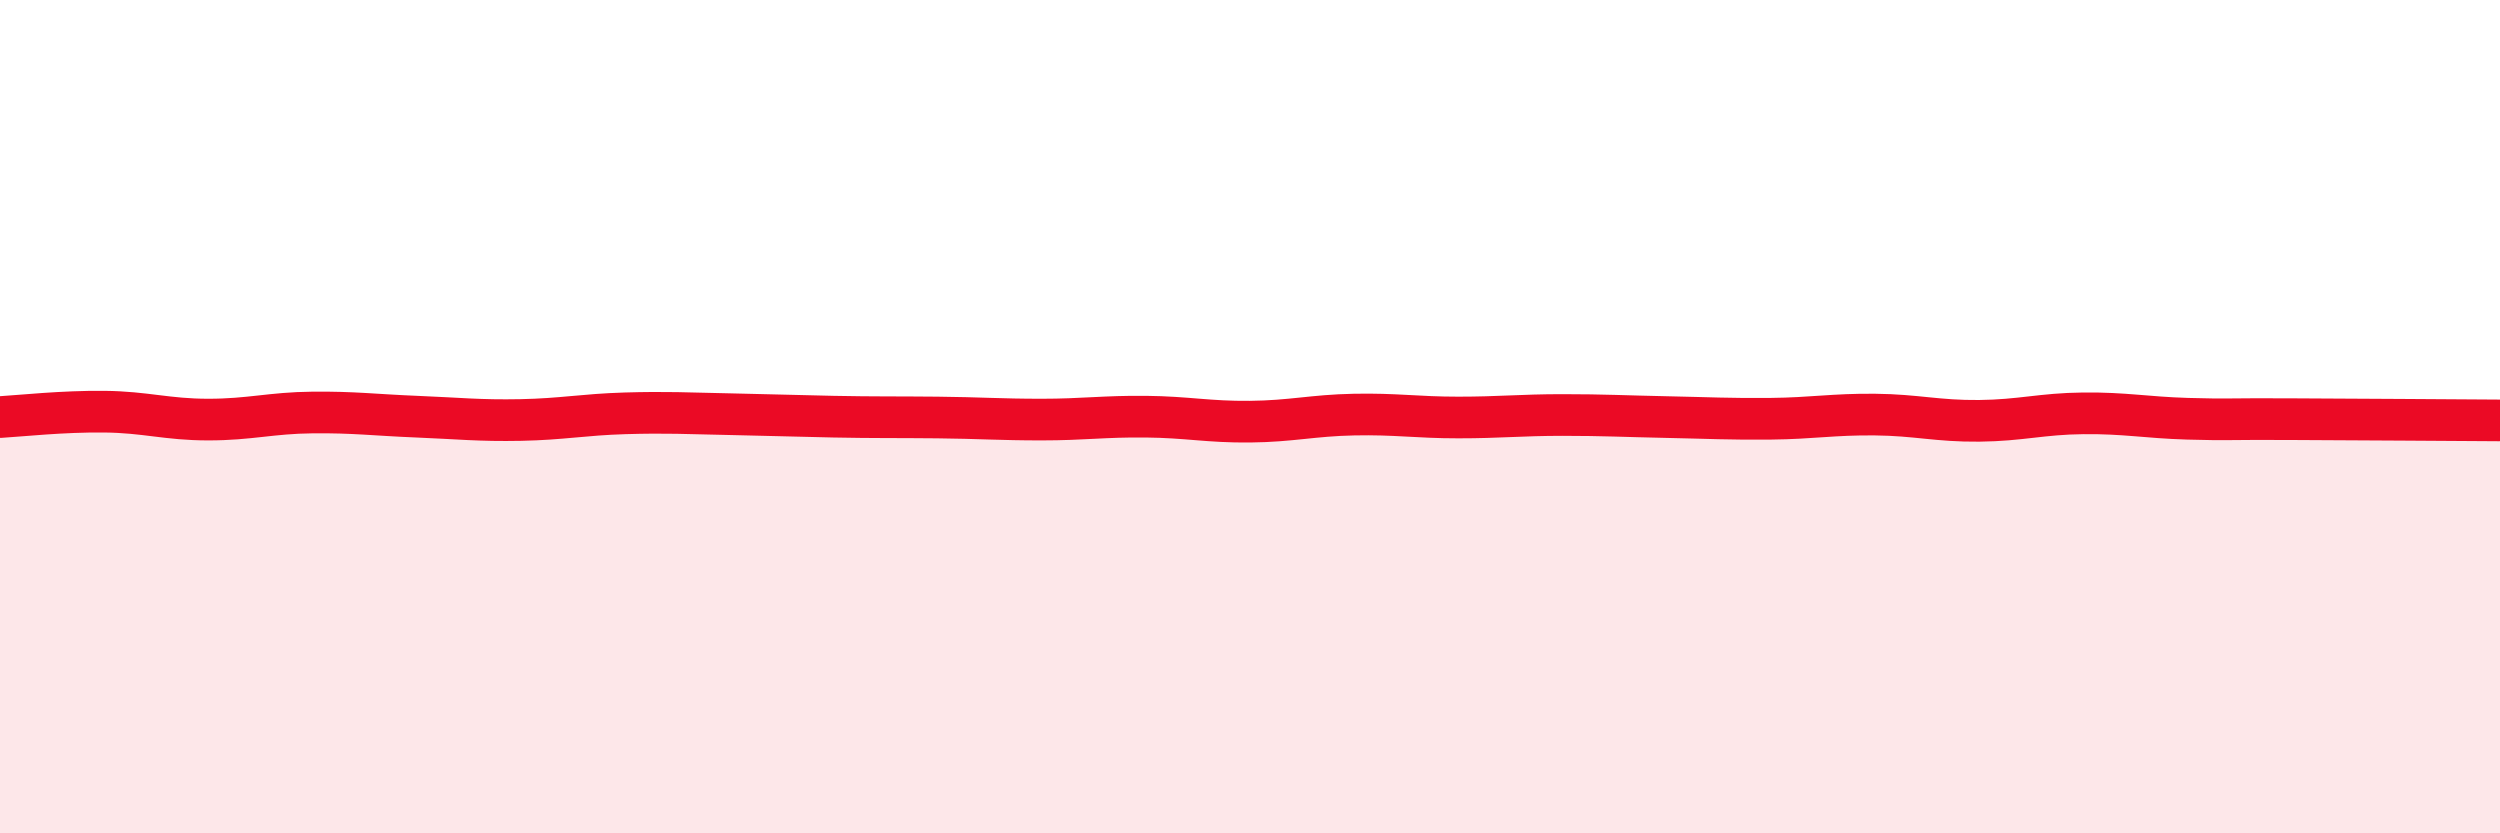 
    <svg width="60" height="20" viewBox="0 0 60 20" xmlns="http://www.w3.org/2000/svg">
      <path
        d="M 0,10.01 C 0.5,9.98 1.5,9.87 2.5,9.88 C 3.5,9.89 4,10.07 5,10.07 C 6,10.07 6.5,9.91 7.5,9.9 C 8.5,9.89 9,9.96 10,10 C 11,10.04 11.5,10.1 12.5,10.08 C 13.5,10.06 14,9.95 15,9.92 C 16,9.89 16.5,9.92 17.5,9.94 C 18.5,9.96 19,9.98 20,10 C 21,10.02 21.5,10.01 22.5,10.02 C 23.5,10.03 24,10.07 25,10.07 C 26,10.07 26.5,9.99 27.5,10 C 28.5,10.01 29,10.13 30,10.12 C 31,10.11 31.5,9.97 32.5,9.95 C 33.5,9.93 34,10.02 35,10.02 C 36,10.02 36.5,9.96 37.5,9.96 C 38.5,9.96 39,9.99 40,10.01 C 41,10.03 41.5,10.06 42.5,10.05 C 43.5,10.04 44,9.94 45,9.95 C 46,9.96 46.5,10.11 47.5,10.1 C 48.5,10.09 49,9.93 50,9.92 C 51,9.91 51.5,10.02 52.5,10.05 C 53.5,10.08 53.5,10.05 55,10.06 C 56.5,10.07 59,10.08 60,10.09L60 20L0 20Z"
        fill="#EB0A25"
        opacity="0.1"
        stroke-linecap="round"
        stroke-linejoin="round"
      />
      <path
        d="M 0,10.01 C 0.5,9.98 1.5,9.87 2.5,9.88 C 3.5,9.89 4,10.07 5,10.07 C 6,10.07 6.5,9.91 7.5,9.9 C 8.5,9.89 9,9.96 10,10 C 11,10.04 11.5,10.1 12.5,10.08 C 13.5,10.06 14,9.95 15,9.92 C 16,9.89 16.5,9.92 17.5,9.94 C 18.5,9.96 19,9.98 20,10 C 21,10.02 21.5,10.01 22.5,10.02 C 23.5,10.03 24,10.07 25,10.07 C 26,10.07 26.5,9.99 27.5,10 C 28.5,10.01 29,10.13 30,10.12 C 31,10.11 31.5,9.97 32.5,9.95 C 33.5,9.93 34,10.02 35,10.02 C 36,10.02 36.5,9.96 37.5,9.96 C 38.5,9.96 39,9.99 40,10.01 C 41,10.03 41.5,10.06 42.5,10.05 C 43.5,10.04 44,9.94 45,9.95 C 46,9.96 46.5,10.11 47.5,10.1 C 48.5,10.09 49,9.93 50,9.92 C 51,9.91 51.5,10.02 52.5,10.05 C 53.5,10.08 53.5,10.05 55,10.06 C 56.5,10.07 59,10.08 60,10.09"
        stroke="#EB0A25"
        stroke-width="1"
        fill="none"
        stroke-linecap="round"
        stroke-linejoin="round"
      />
    </svg>
  